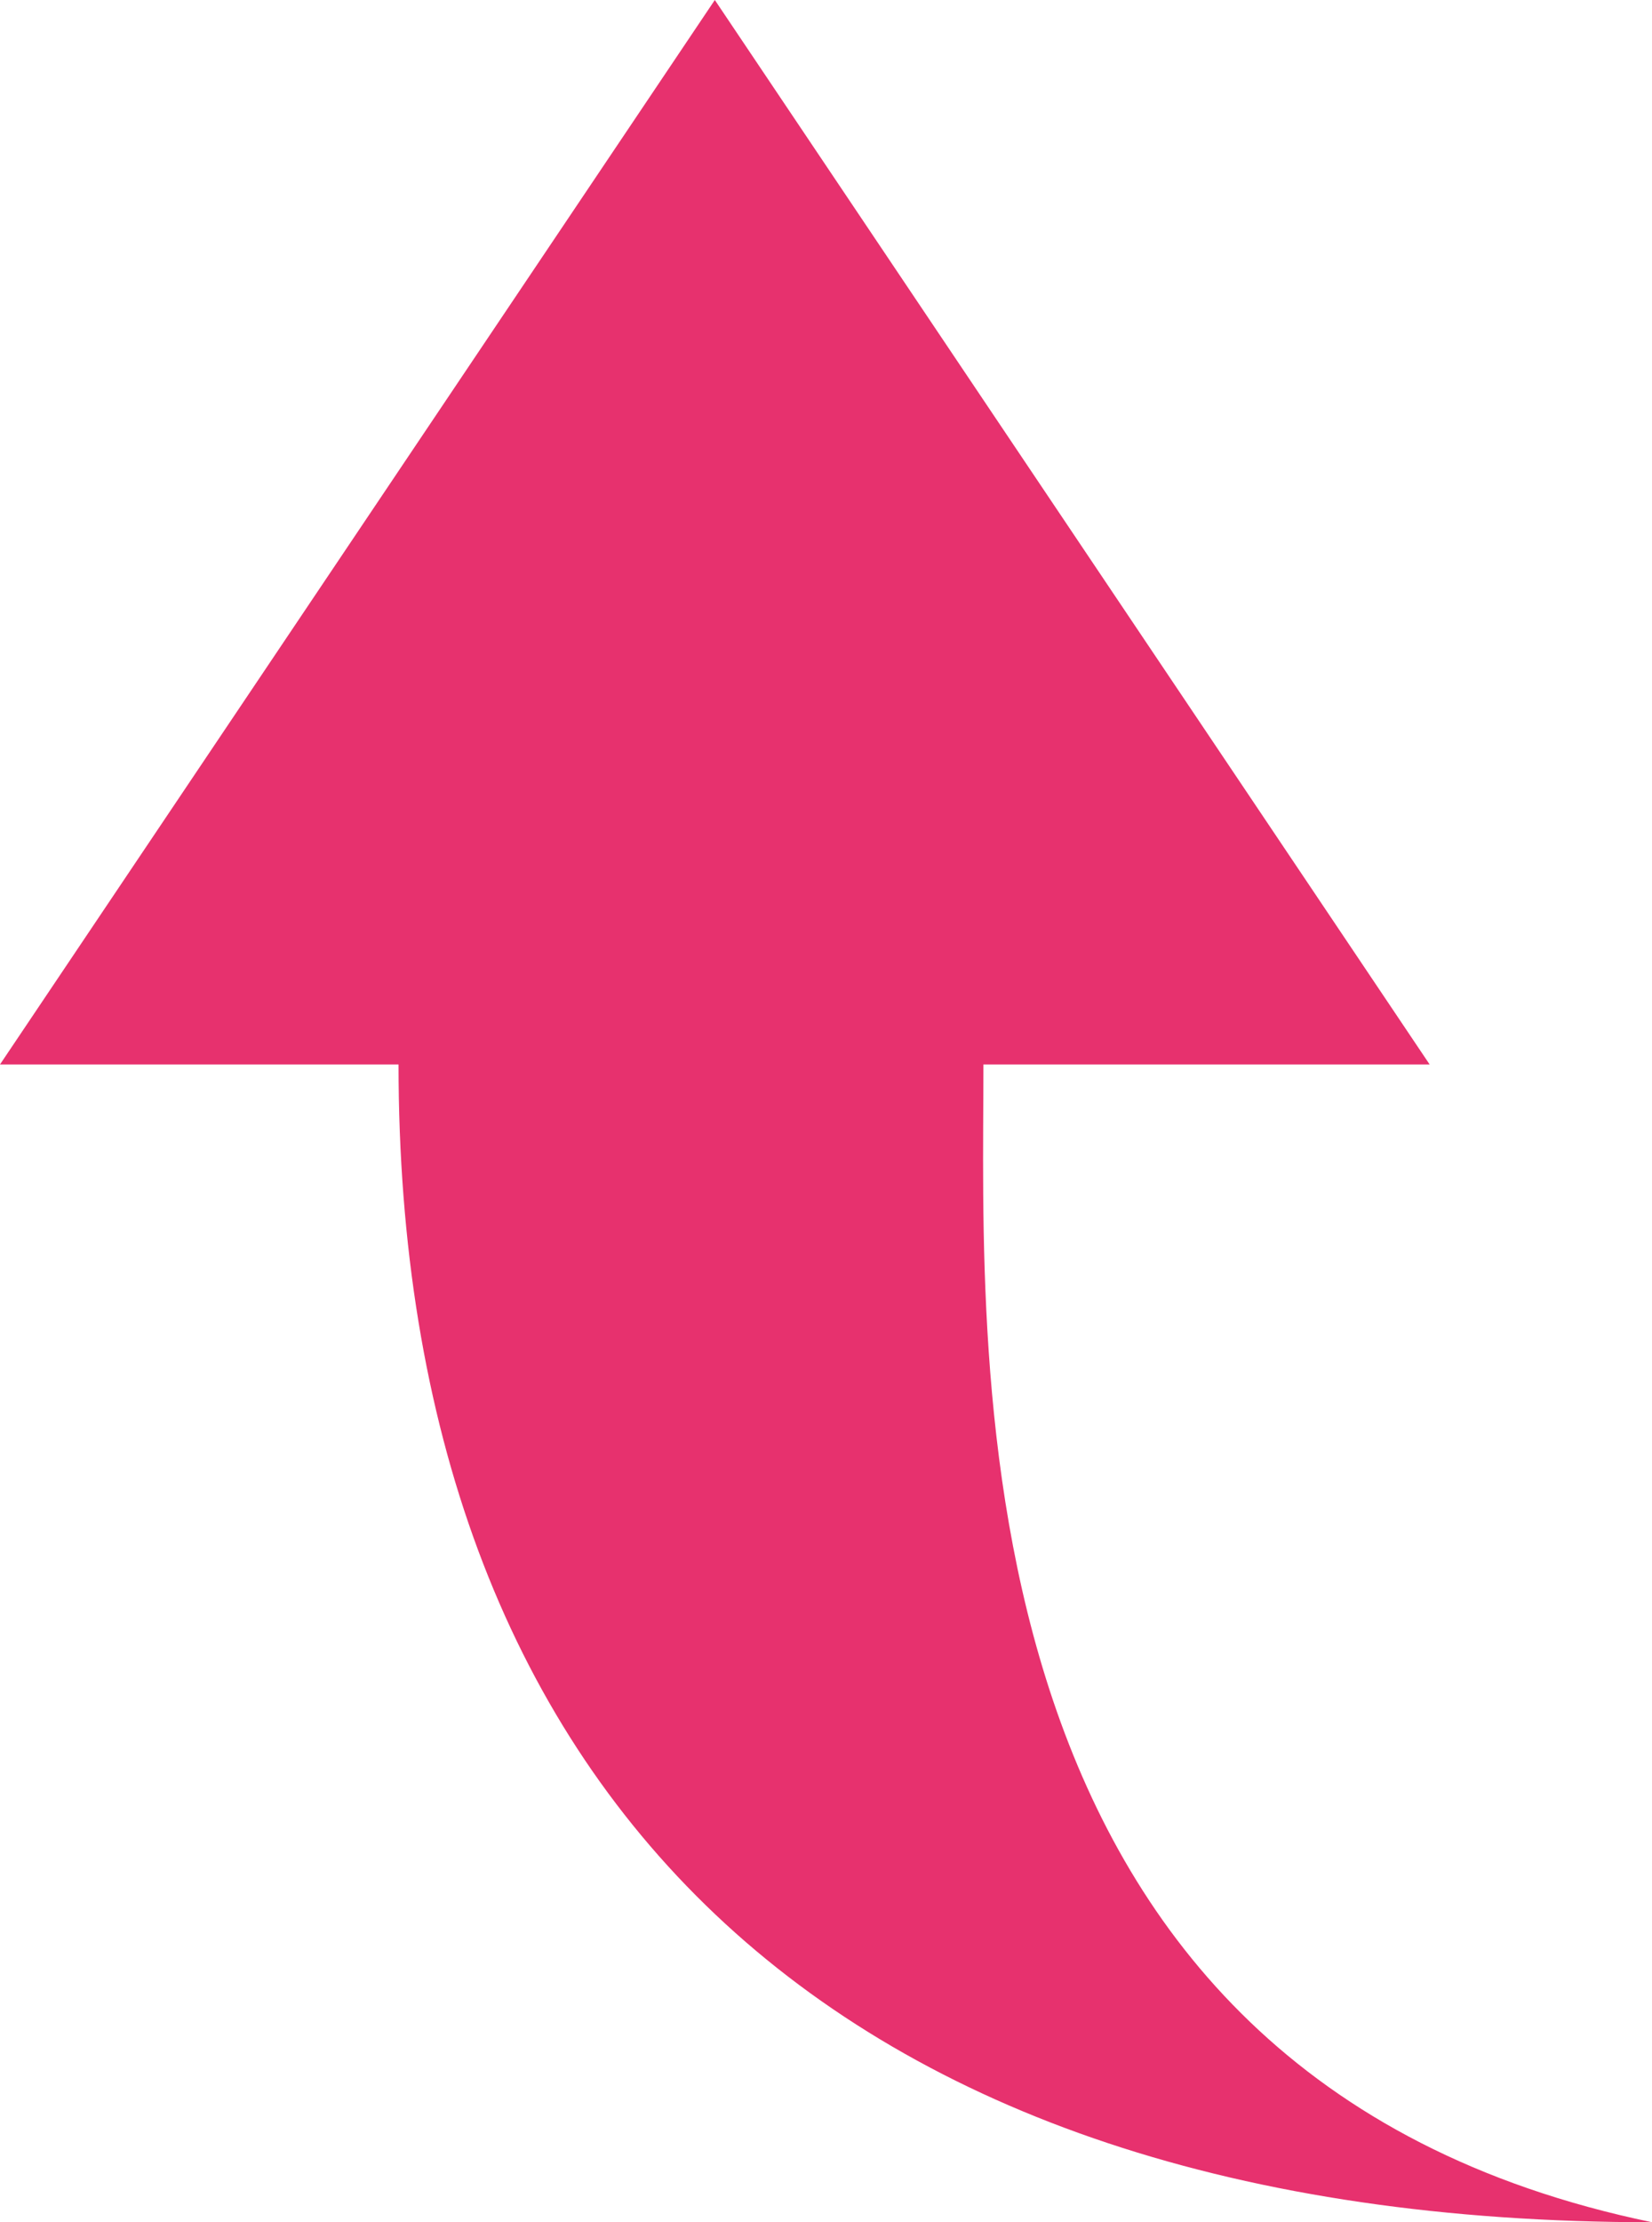 <svg id="Group_684" data-name="Group 684" xmlns="http://www.w3.org/2000/svg" xmlns:xlink="http://www.w3.org/1999/xlink" width="31.976" height="43.007" viewBox="0 0 31.976 43.007">
  <defs>
    <clipPath id="clip-path">
      <rect id="Rectangle_1709" data-name="Rectangle 1709" width="31.976" height="43.007" fill="#e7316e"/>
    </clipPath>
  </defs>
  <g id="Group_683" data-name="Group 683" clip-path="url(#clip-path)">
    <path id="Path_3403" data-name="Path 3403" d="M6.918,10.3,0,20.6H7.714c0,14,8.274,22.406,24.262,22.406C18.324,40.181,19.035,26.4,19.035,20.6h8.637L20.754,10.3,13.836,0Z" fill="#e7316e"/>
  </g>
</svg>
